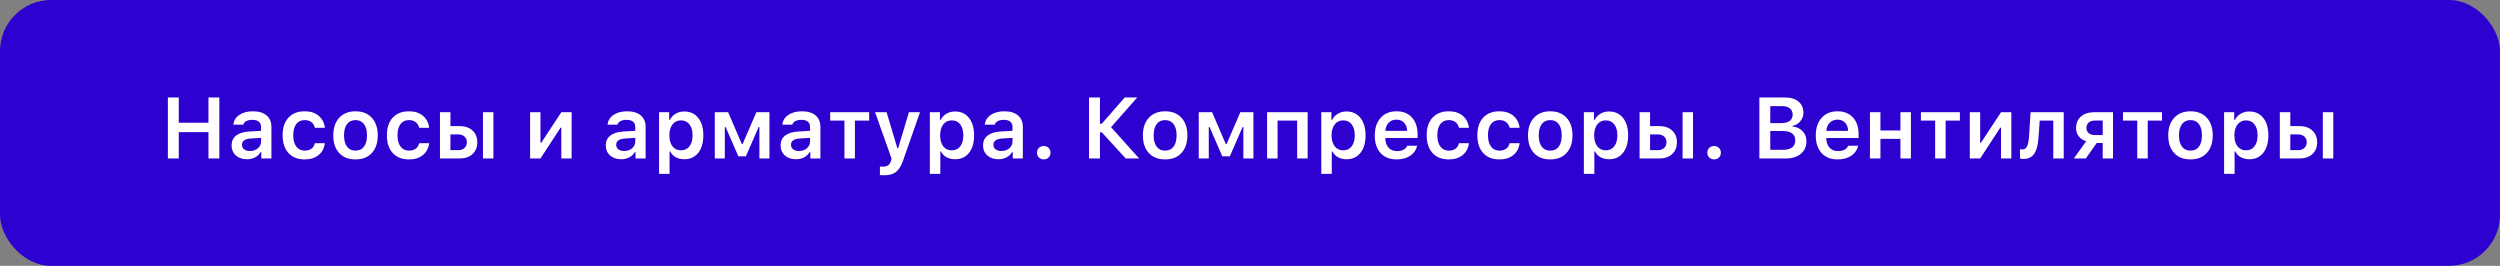 <?xml version="1.0" encoding="UTF-8"?> <svg xmlns="http://www.w3.org/2000/svg" width="489" height="52" viewBox="0 0 489 52" fill="none"><rect x="0" y="0" width="489" height="52" fill="#808080" stroke="none"/><rect width="489" height="52" rx="10" fill="#2D01D0"></rect><path d="M42.901 31H40.775V25.848H34.969V31H32.836V19.066H34.969V24.003H40.775V19.066H42.901V31ZM48.897 29.536C49.514 29.536 50.03 29.36 50.443 29.007C50.857 28.648 51.064 28.207 51.064 27.684V26.964L49.021 27.096C47.896 27.168 47.334 27.576 47.334 28.32C47.334 28.695 47.477 28.993 47.764 29.214C48.056 29.429 48.434 29.536 48.897 29.536ZM48.293 31.149C47.411 31.149 46.691 30.901 46.135 30.404C45.578 29.908 45.299 29.252 45.299 28.436C45.299 27.62 45.594 26.981 46.184 26.517C46.78 26.054 47.629 25.79 48.731 25.724L51.064 25.583V24.822C51.064 24.375 50.918 24.034 50.625 23.797C50.333 23.559 49.911 23.441 49.36 23.441C48.886 23.441 48.494 23.524 48.186 23.689C47.877 23.849 47.676 24.08 47.582 24.384H45.647C45.729 23.584 46.115 22.95 46.804 22.482C47.499 22.007 48.384 21.77 49.459 21.77C50.617 21.77 51.51 22.038 52.139 22.573C52.773 23.107 53.09 23.857 53.09 24.822V31H51.113V29.759H50.973C50.719 30.195 50.355 30.537 49.881 30.785C49.412 31.028 48.883 31.149 48.293 31.149ZM63.544 24.996H61.592C61.493 24.538 61.272 24.174 60.93 23.904C60.588 23.628 60.145 23.491 59.599 23.491C58.893 23.491 58.342 23.75 57.945 24.268C57.553 24.786 57.358 25.514 57.358 26.451C57.358 27.4 57.556 28.138 57.953 28.668C58.35 29.197 58.898 29.462 59.599 29.462C60.134 29.462 60.572 29.338 60.914 29.09C61.261 28.841 61.487 28.483 61.592 28.014H63.544C63.428 28.979 63.023 29.748 62.328 30.322C61.639 30.895 60.732 31.182 59.607 31.182C58.245 31.182 57.184 30.766 56.423 29.933C55.662 29.101 55.282 27.94 55.282 26.451C55.282 24.979 55.662 23.832 56.423 23.011C57.184 22.184 58.242 21.77 59.599 21.77C60.734 21.77 61.647 22.065 62.336 22.655C63.031 23.24 63.433 24.02 63.544 24.996ZM69.54 31.182C68.183 31.182 67.119 30.766 66.347 29.933C65.576 29.095 65.189 27.943 65.189 26.476C65.189 25.02 65.578 23.874 66.356 23.036C67.133 22.192 68.194 21.77 69.54 21.77C70.891 21.77 71.952 22.189 72.724 23.027C73.501 23.865 73.89 25.015 73.89 26.476C73.89 27.943 73.501 29.095 72.724 29.933C71.952 30.766 70.891 31.182 69.54 31.182ZM67.877 28.684C68.269 29.203 68.823 29.462 69.54 29.462C70.257 29.462 70.808 29.203 71.194 28.684C71.585 28.16 71.781 27.424 71.781 26.476C71.781 25.533 71.585 24.8 71.194 24.276C70.802 23.752 70.251 23.491 69.54 23.491C68.823 23.491 68.269 23.752 67.877 24.276C67.486 24.8 67.29 25.533 67.29 26.476C67.29 27.424 67.486 28.16 67.877 28.684ZM83.939 24.996H81.987C81.888 24.538 81.667 24.174 81.325 23.904C80.983 23.628 80.539 23.491 79.993 23.491C79.288 23.491 78.736 23.75 78.34 24.268C77.948 24.786 77.752 25.514 77.752 26.451C77.752 27.4 77.951 28.138 78.348 28.668C78.745 29.197 79.293 29.462 79.993 29.462C80.528 29.462 80.967 29.338 81.308 29.09C81.656 28.841 81.882 28.483 81.987 28.014H83.939C83.823 28.979 83.418 29.748 82.723 30.322C82.034 30.895 81.127 31.182 80.002 31.182C78.64 31.182 77.579 30.766 76.818 29.933C76.057 29.101 75.676 27.94 75.676 26.451C75.676 24.979 76.057 23.832 76.818 23.011C77.579 22.184 78.637 21.77 79.993 21.77C81.129 21.77 82.042 22.065 82.731 22.655C83.426 23.24 83.828 24.02 83.939 24.996ZM94.467 31V21.952H96.51V31H94.467ZM89.653 26.294H88.107V29.363H89.653C90.161 29.363 90.563 29.222 90.861 28.941C91.164 28.66 91.316 28.287 91.316 27.824C91.316 27.361 91.164 26.992 90.861 26.716C90.558 26.435 90.155 26.294 89.653 26.294ZM86.056 31V21.952H88.107V24.665H89.901C90.955 24.665 91.793 24.952 92.416 25.525C93.044 26.098 93.359 26.868 93.359 27.832C93.359 28.797 93.044 29.567 92.416 30.14C91.793 30.713 90.955 31 89.901 31H86.056ZM105.714 31H103.688V21.952H105.714V27.94H105.855L109.792 21.952H111.81V31H109.792V24.971H109.643L105.714 31ZM122.09 29.536C122.707 29.536 123.223 29.36 123.636 29.007C124.05 28.648 124.257 28.207 124.257 27.684V26.964L122.214 27.096C121.089 27.168 120.527 27.576 120.527 28.32C120.527 28.695 120.67 28.993 120.957 29.214C121.249 29.429 121.627 29.536 122.09 29.536ZM121.486 31.149C120.604 31.149 119.884 30.901 119.328 30.404C118.771 29.908 118.492 29.252 118.492 28.436C118.492 27.62 118.787 26.981 119.377 26.517C119.973 26.054 120.822 25.79 121.924 25.724L124.257 25.583V24.822C124.257 24.375 124.111 24.034 123.818 23.797C123.526 23.559 123.104 23.441 122.553 23.441C122.079 23.441 121.687 23.524 121.379 23.689C121.07 23.849 120.869 24.08 120.775 24.384H118.84C118.922 23.584 119.308 22.95 119.997 22.482C120.692 22.007 121.577 21.77 122.652 21.77C123.81 21.77 124.703 22.038 125.332 22.573C125.966 23.107 126.283 23.857 126.283 24.822V31H124.306V29.759H124.166C123.912 30.195 123.548 30.537 123.074 30.785C122.605 31.028 122.076 31.149 121.486 31.149ZM133.842 21.803C134.989 21.803 135.896 22.22 136.563 23.052C137.236 23.885 137.572 25.026 137.572 26.476C137.572 27.921 137.238 29.062 136.571 29.9C135.91 30.733 135.008 31.149 133.867 31.149C133.222 31.149 132.657 31.017 132.171 30.752C131.692 30.482 131.336 30.107 131.105 29.627H130.964V34.01H128.913V21.952H130.89V23.449H131.03C131.289 22.936 131.667 22.534 132.163 22.242C132.665 21.949 133.225 21.803 133.842 21.803ZM133.197 29.404C133.908 29.404 134.462 29.145 134.859 28.626C135.262 28.108 135.463 27.391 135.463 26.476C135.463 25.561 135.262 24.844 134.859 24.326C134.462 23.808 133.911 23.548 133.205 23.548C132.505 23.548 131.951 23.81 131.543 24.334C131.135 24.858 130.928 25.572 130.923 26.476C130.928 27.38 131.132 28.094 131.535 28.618C131.943 29.142 132.497 29.404 133.197 29.404ZM141.773 31H139.813V21.952H142.427L145.106 28.18H145.255L147.943 21.952H150.507V31H148.539V24.847H148.39L145.892 30.578H144.42L141.931 24.847H141.773V31ZM156.28 29.536C156.897 29.536 157.413 29.36 157.826 29.007C158.24 28.648 158.447 28.207 158.447 27.684V26.964L156.404 27.096C155.279 27.168 154.717 27.576 154.717 28.32C154.717 28.695 154.86 28.993 155.147 29.214C155.439 29.429 155.817 29.536 156.28 29.536ZM155.676 31.149C154.794 31.149 154.074 30.901 153.517 30.404C152.96 29.908 152.682 29.252 152.682 28.436C152.682 27.62 152.977 26.981 153.567 26.517C154.162 26.054 155.012 25.79 156.114 25.724L158.447 25.583V24.822C158.447 24.375 158.3 24.034 158.008 23.797C157.716 23.559 157.294 23.441 156.743 23.441C156.269 23.441 155.877 23.524 155.568 23.689C155.26 23.849 155.058 24.08 154.965 24.384H153.029C153.112 23.584 153.498 22.95 154.187 22.482C154.882 22.007 155.767 21.77 156.842 21.77C158 21.77 158.893 22.038 159.522 22.573C160.156 23.107 160.473 23.857 160.473 24.822V31H158.496V29.759H158.356C158.102 30.195 157.738 30.537 157.264 30.785C156.795 31.028 156.266 31.149 155.676 31.149ZM170.009 21.952V23.59H167.221V31H165.17V23.59H162.383V21.952H170.009ZM172.92 34.283C172.495 34.283 172.225 34.272 172.109 34.25V32.571C172.214 32.593 172.401 32.605 172.672 32.605C173.107 32.605 173.452 32.514 173.705 32.331C173.965 32.15 174.16 31.852 174.293 31.438L174.4 31.041L171.166 21.952H173.416L175.533 29.015H175.674L177.783 21.952H179.95L176.683 31.29C176.302 32.409 175.834 33.186 175.277 33.622C174.725 34.063 173.94 34.283 172.92 34.283ZM186.806 21.803C187.953 21.803 188.86 22.22 189.527 23.052C190.199 23.885 190.536 25.026 190.536 26.476C190.536 27.921 190.202 29.062 189.535 29.9C188.873 30.733 187.972 31.149 186.831 31.149C186.185 31.149 185.62 31.017 185.135 30.752C184.655 30.482 184.3 30.107 184.068 29.627H183.928V34.01H181.877V21.952H183.853V23.449H183.994C184.253 22.936 184.631 22.534 185.127 22.242C185.629 21.949 186.188 21.803 186.806 21.803ZM186.161 29.404C186.872 29.404 187.426 29.145 187.823 28.626C188.225 28.108 188.427 27.391 188.427 26.476C188.427 25.561 188.225 24.844 187.823 24.326C187.426 23.808 186.875 23.548 186.169 23.548C185.469 23.548 184.915 23.81 184.507 24.334C184.099 24.858 183.892 25.572 183.886 26.476C183.892 27.38 184.096 28.094 184.498 28.618C184.906 29.142 185.46 29.404 186.161 29.404ZM195.878 29.536C196.496 29.536 197.011 29.36 197.425 29.007C197.838 28.648 198.045 28.207 198.045 27.684V26.964L196.002 27.096C194.878 27.168 194.315 27.576 194.315 28.32C194.315 28.695 194.459 28.993 194.745 29.214C195.038 29.429 195.415 29.536 195.878 29.536ZM195.275 31.149C194.392 31.149 193.673 30.901 193.116 30.404C192.559 29.908 192.281 29.252 192.281 28.436C192.281 27.62 192.576 26.981 193.166 26.517C193.761 26.054 194.61 25.79 195.713 25.724L198.045 25.583V24.822C198.045 24.375 197.899 24.034 197.607 23.797C197.315 23.559 196.893 23.441 196.341 23.441C195.867 23.441 195.476 23.524 195.167 23.689C194.858 23.849 194.657 24.08 194.563 24.384H192.628C192.711 23.584 193.097 22.95 193.786 22.482C194.481 22.007 195.366 21.77 196.441 21.77C197.599 21.77 198.492 22.038 199.12 22.573C199.754 23.107 200.071 23.857 200.071 24.822V31H198.095V29.759H197.954C197.701 30.195 197.337 30.537 196.863 30.785C196.394 31.028 195.865 31.149 195.275 31.149ZM204.157 31.174C203.771 31.174 203.454 31.05 203.206 30.802C202.958 30.553 202.834 30.242 202.834 29.867C202.834 29.486 202.958 29.175 203.206 28.932C203.454 28.684 203.771 28.56 204.157 28.56C204.548 28.56 204.866 28.684 205.108 28.932C205.356 29.175 205.48 29.486 205.48 29.867C205.48 30.242 205.356 30.553 205.108 30.802C204.866 31.05 204.548 31.174 204.157 31.174ZM215.148 24.194H215.512L219.995 19.066H222.443L217.323 24.872L222.823 31H220.193L215.521 25.889H215.148V31H213.015V19.066H215.148V24.194ZM227.901 31.182C226.545 31.182 225.481 30.766 224.709 29.933C223.937 29.095 223.551 27.943 223.551 26.476C223.551 25.02 223.94 23.874 224.717 23.036C225.495 22.192 226.556 21.77 227.901 21.77C229.252 21.77 230.314 22.189 231.085 23.027C231.863 23.865 232.252 25.015 232.252 26.476C232.252 27.943 231.863 29.095 231.085 29.933C230.314 30.766 229.252 31.182 227.901 31.182ZM226.239 28.684C226.63 29.203 227.185 29.462 227.901 29.462C228.618 29.462 229.169 29.203 229.555 28.684C229.947 28.16 230.143 27.424 230.143 26.476C230.143 25.533 229.947 24.8 229.555 24.276C229.164 23.752 228.613 23.491 227.901 23.491C227.185 23.491 226.63 23.752 226.239 24.276C225.847 24.8 225.652 25.533 225.652 26.476C225.652 27.424 225.847 28.16 226.239 28.684ZM236.436 31H234.476V21.952H237.09L239.769 28.18H239.918L242.606 21.952H245.17V31H243.202V24.847H243.053L240.555 30.578H239.083L236.594 24.847H236.436V31ZM253.721 31V23.59H249.892V31H247.841V21.952H255.773V31H253.721ZM263.373 21.803C264.52 21.803 265.427 22.22 266.094 23.052C266.767 23.885 267.103 25.026 267.103 26.476C267.103 27.921 266.769 29.062 266.102 29.9C265.441 30.733 264.539 31.149 263.398 31.149C262.753 31.149 262.188 31.017 261.702 30.752C261.223 30.482 260.867 30.107 260.636 29.627H260.495V34.01H258.444V21.952H260.421V23.449H260.561C260.82 22.936 261.198 22.534 261.694 22.242C262.196 21.949 262.756 21.803 263.373 21.803ZM262.728 29.404C263.439 29.404 263.993 29.145 264.39 28.626C264.793 28.108 264.994 27.391 264.994 26.476C264.994 25.561 264.793 24.844 264.39 24.326C263.993 23.808 263.442 23.548 262.736 23.548C262.036 23.548 261.482 23.81 261.074 24.334C260.666 24.858 260.459 25.572 260.454 26.476C260.459 27.38 260.663 28.094 261.066 28.618C261.474 29.142 262.028 29.404 262.728 29.404ZM273.149 23.399C272.537 23.399 272.032 23.601 271.635 24.003C271.238 24.406 271.018 24.938 270.974 25.599H275.233C275.211 24.927 275.012 24.392 274.637 23.995C274.262 23.598 273.766 23.399 273.149 23.399ZM275.249 28.511H277.193C277 29.338 276.545 29.991 275.828 30.471C275.117 30.945 274.232 31.182 273.173 31.182C271.845 31.182 270.8 30.768 270.039 29.941C269.284 29.109 268.906 27.965 268.906 26.509C268.906 25.054 269.286 23.901 270.047 23.052C270.808 22.198 271.845 21.77 273.157 21.77C274.447 21.77 275.456 22.175 276.184 22.986C276.917 23.791 277.284 24.907 277.284 26.335V26.997H270.965V27.105C270.993 27.86 271.208 28.458 271.61 28.899C272.018 29.335 272.559 29.553 273.231 29.553C274.268 29.553 274.941 29.205 275.249 28.511ZM287.324 24.996H285.372C285.273 24.538 285.053 24.174 284.711 23.904C284.369 23.628 283.925 23.491 283.379 23.491C282.673 23.491 282.122 23.75 281.725 24.268C281.334 24.786 281.138 25.514 281.138 26.451C281.138 27.4 281.336 28.138 281.733 28.668C282.13 29.197 282.679 29.462 283.379 29.462C283.914 29.462 284.352 29.338 284.694 29.09C285.041 28.841 285.268 28.483 285.372 28.014H287.324C287.208 28.979 286.803 29.748 286.108 30.322C285.419 30.895 284.512 31.182 283.387 31.182C282.026 31.182 280.964 30.766 280.203 29.933C279.442 29.101 279.062 27.94 279.062 26.451C279.062 24.979 279.442 23.832 280.203 23.011C280.964 22.184 282.023 21.77 283.379 21.77C284.515 21.77 285.427 22.065 286.117 22.655C286.811 23.24 287.214 24.02 287.324 24.996ZM297.232 24.996H295.28C295.181 24.538 294.96 24.174 294.619 23.904C294.277 23.628 293.833 23.491 293.287 23.491C292.581 23.491 292.03 23.75 291.633 24.268C291.242 24.786 291.046 25.514 291.046 26.451C291.046 27.4 291.244 28.138 291.641 28.668C292.038 29.197 292.587 29.462 293.287 29.462C293.822 29.462 294.26 29.338 294.602 29.09C294.949 28.841 295.175 28.483 295.28 28.014H297.232C297.116 28.979 296.711 29.748 296.016 30.322C295.327 30.895 294.42 31.182 293.295 31.182C291.933 31.182 290.872 30.766 290.111 29.933C289.35 29.101 288.97 27.94 288.97 26.451C288.97 24.979 289.35 23.832 290.111 23.011C290.872 22.184 291.931 21.77 293.287 21.77C294.423 21.77 295.335 22.065 296.025 22.655C296.719 23.24 297.122 24.02 297.232 24.996ZM303.228 31.182C301.872 31.182 300.808 30.766 300.036 29.933C299.264 29.095 298.878 27.943 298.878 26.476C298.878 25.02 299.267 23.874 300.044 23.036C300.821 22.192 301.883 21.77 303.228 21.77C304.579 21.77 305.64 22.189 306.412 23.027C307.19 23.865 307.578 25.015 307.578 26.476C307.578 27.943 307.19 29.095 306.412 29.933C305.64 30.766 304.579 31.182 303.228 31.182ZM301.566 28.684C301.957 29.203 302.511 29.462 303.228 29.462C303.945 29.462 304.496 29.203 304.882 28.684C305.274 28.16 305.469 27.424 305.469 26.476C305.469 25.533 305.274 24.8 304.882 24.276C304.491 23.752 303.939 23.491 303.228 23.491C302.511 23.491 301.957 23.752 301.566 24.276C301.174 24.8 300.979 25.533 300.979 26.476C300.979 27.424 301.174 28.16 301.566 28.684ZM314.732 21.803C315.879 21.803 316.786 22.22 317.453 23.052C318.126 23.885 318.462 25.026 318.462 26.476C318.462 27.921 318.129 29.062 317.461 29.9C316.8 30.733 315.898 31.149 314.757 31.149C314.112 31.149 313.547 31.017 313.062 30.752C312.582 30.482 312.226 30.107 311.995 29.627H311.854V34.01H309.803V21.952H311.78V23.449H311.92C312.179 22.936 312.557 22.534 313.053 22.242C313.555 21.949 314.115 21.803 314.732 21.803ZM314.087 29.404C314.798 29.404 315.352 29.145 315.749 28.626C316.152 28.108 316.353 27.391 316.353 26.476C316.353 25.561 316.152 24.844 315.749 24.326C315.352 23.808 314.801 23.548 314.095 23.548C313.395 23.548 312.841 23.81 312.433 24.334C312.025 24.858 311.818 25.572 311.813 26.476C311.818 27.38 312.022 28.094 312.425 28.618C312.833 29.142 313.387 29.404 314.087 29.404ZM329.114 31V21.952H331.157V31H329.114ZM324.301 26.294H322.754V29.363H324.301C324.808 29.363 325.211 29.222 325.509 28.941C325.812 28.66 325.963 28.287 325.963 27.824C325.963 27.361 325.812 26.992 325.509 26.716C325.205 26.435 324.803 26.294 324.301 26.294ZM320.703 31V21.952H322.754V24.665H324.549C325.602 24.665 326.44 24.952 327.063 25.525C327.692 26.098 328.006 26.868 328.006 27.832C328.006 28.797 327.692 29.567 327.063 30.14C326.44 30.713 325.602 31 324.549 31H320.703ZM335.276 31.174C334.89 31.174 334.573 31.05 334.325 30.802C334.077 30.553 333.953 30.242 333.953 29.867C333.953 29.486 334.077 29.175 334.325 28.932C334.573 28.684 334.89 28.56 335.276 28.56C335.667 28.56 335.984 28.684 336.227 28.932C336.475 29.175 336.599 29.486 336.599 29.867C336.599 30.242 336.475 30.553 336.227 30.802C335.984 31.05 335.667 31.174 335.276 31.174ZM349.236 31H344.133V19.066H349.12C350.251 19.066 351.138 19.333 351.784 19.868C352.429 20.397 352.751 21.122 352.751 22.043C352.751 22.672 352.547 23.231 352.139 23.722C351.731 24.213 351.227 24.505 350.626 24.599V24.748C351.431 24.825 352.084 25.128 352.586 25.657C353.088 26.181 353.338 26.832 353.338 27.609C353.338 28.657 352.972 29.484 352.238 30.09C351.511 30.697 350.51 31 349.236 31ZM346.267 20.761V24.086H348.327C349.082 24.086 349.655 23.945 350.047 23.664C350.444 23.378 350.642 22.964 350.642 22.424C350.642 21.9 350.463 21.492 350.105 21.2C349.746 20.907 349.245 20.761 348.599 20.761H346.267ZM346.267 29.305H348.748C349.537 29.305 350.135 29.147 350.543 28.833C350.951 28.513 351.155 28.05 351.155 27.444C351.155 26.848 350.943 26.396 350.518 26.087C350.099 25.779 349.482 25.624 348.666 25.624H346.267V29.305ZM359.409 23.399C358.797 23.399 358.292 23.601 357.895 24.003C357.498 24.406 357.278 24.938 357.234 25.599H361.493C361.471 24.927 361.272 24.392 360.898 23.995C360.523 23.598 360.026 23.399 359.409 23.399ZM361.51 28.511H363.453C363.26 29.338 362.805 29.991 362.088 30.471C361.377 30.945 360.492 31.182 359.434 31.182C358.105 31.182 357.06 30.768 356.299 29.941C355.544 29.109 355.166 27.965 355.166 26.509C355.166 25.054 355.547 23.901 356.307 23.052C357.068 22.198 358.105 21.77 359.417 21.77C360.707 21.77 361.716 22.175 362.444 22.986C363.177 23.791 363.544 24.907 363.544 26.335V26.997H357.225V27.105C357.253 27.86 357.468 28.458 357.871 28.899C358.279 29.335 358.819 29.553 359.492 29.553C360.528 29.553 361.201 29.205 361.51 28.511ZM371.724 31V27.163H367.812V31H365.761V21.952H367.812V25.525H371.724V21.952H373.775V31H371.724ZM383.352 21.952V23.59H380.565V31H378.514V23.59H375.726V21.952H383.352ZM387.321 31H385.295V21.952H387.321V27.94H387.462L391.399 21.952H393.417V31H391.399V24.971H391.25L387.321 31ZM398.743 26.79C398.704 27.336 398.646 27.821 398.569 28.246C398.492 28.671 398.379 29.065 398.23 29.429C398.087 29.793 397.908 30.096 397.693 30.338C397.478 30.576 397.213 30.76 396.899 30.892C396.584 31.025 396.22 31.091 395.807 31.091C395.537 31.091 395.308 31.058 395.12 30.992V29.172C395.264 29.211 395.429 29.23 395.617 29.23C396.03 29.23 396.331 29.01 396.518 28.569C396.711 28.127 396.832 27.496 396.882 26.675L397.18 21.952H403.664V31H401.621V23.59H398.966L398.743 26.79ZM409.734 26.418H411.289V23.581H409.734C409.238 23.581 408.841 23.714 408.543 23.978C408.251 24.238 408.105 24.593 408.105 25.045C408.105 25.448 408.254 25.779 408.552 26.038C408.849 26.291 409.244 26.418 409.734 26.418ZM411.289 31V27.973H410.106L407.989 31H405.64L408.064 27.617C407.446 27.441 406.961 27.124 406.608 26.666C406.255 26.203 406.079 25.66 406.079 25.037C406.079 24.089 406.396 23.339 407.03 22.788C407.669 22.231 408.519 21.952 409.577 21.952H413.307V31H411.289ZM422.884 21.952V23.59H420.097V31H418.046V23.59H415.259V21.952H422.884ZM428.458 31.182C427.102 31.182 426.038 30.766 425.266 29.933C424.494 29.095 424.108 27.943 424.108 26.476C424.108 25.02 424.497 23.874 425.274 23.036C426.052 22.192 427.113 21.77 428.458 21.77C429.809 21.77 430.871 22.189 431.643 23.027C432.42 23.865 432.809 25.015 432.809 26.476C432.809 27.943 432.42 29.095 431.643 29.933C430.871 30.766 429.809 31.182 428.458 31.182ZM426.796 28.684C427.188 29.203 427.742 29.462 428.458 29.462C429.175 29.462 429.727 29.203 430.113 28.684C430.504 28.16 430.7 27.424 430.7 26.476C430.7 25.533 430.504 24.8 430.113 24.276C429.721 23.752 429.17 23.491 428.458 23.491C427.742 23.491 427.188 23.752 426.796 24.276C426.405 24.8 426.209 25.533 426.209 26.476C426.209 27.424 426.405 28.16 426.796 28.684ZM439.963 21.803C441.109 21.803 442.016 22.22 442.683 23.052C443.356 23.885 443.692 25.026 443.692 26.476C443.692 27.921 443.359 29.062 442.692 29.9C442.03 30.733 441.129 31.149 439.987 31.149C439.342 31.149 438.777 31.017 438.292 30.752C437.812 30.482 437.457 30.107 437.225 29.627H437.084V34.01H435.033V21.952H437.01V23.449H437.151C437.41 22.936 437.787 22.534 438.284 22.242C438.785 21.949 439.345 21.803 439.963 21.803ZM439.317 29.404C440.029 29.404 440.583 29.145 440.98 28.626C441.382 28.108 441.584 27.391 441.584 26.476C441.584 25.561 441.382 24.844 440.98 24.326C440.583 23.808 440.031 23.548 439.326 23.548C438.625 23.548 438.071 23.81 437.663 24.334C437.255 24.858 437.049 25.572 437.043 26.476C437.049 27.38 437.253 28.094 437.655 28.618C438.063 29.142 438.617 29.404 439.317 29.404ZM454.345 31V21.952H456.388V31H454.345ZM449.531 26.294H447.985V29.363H449.531C450.039 29.363 450.441 29.222 450.739 28.941C451.042 28.66 451.194 28.287 451.194 27.824C451.194 27.361 451.042 26.992 450.739 26.716C450.436 26.435 450.033 26.294 449.531 26.294ZM445.934 31V21.952H447.985V24.665H449.78C450.833 24.665 451.671 24.952 452.294 25.525C452.922 26.098 453.237 26.868 453.237 27.832C453.237 28.797 452.922 29.567 452.294 30.14C451.671 30.713 450.833 31 449.78 31H445.934Z" fill="white"></path></svg> 